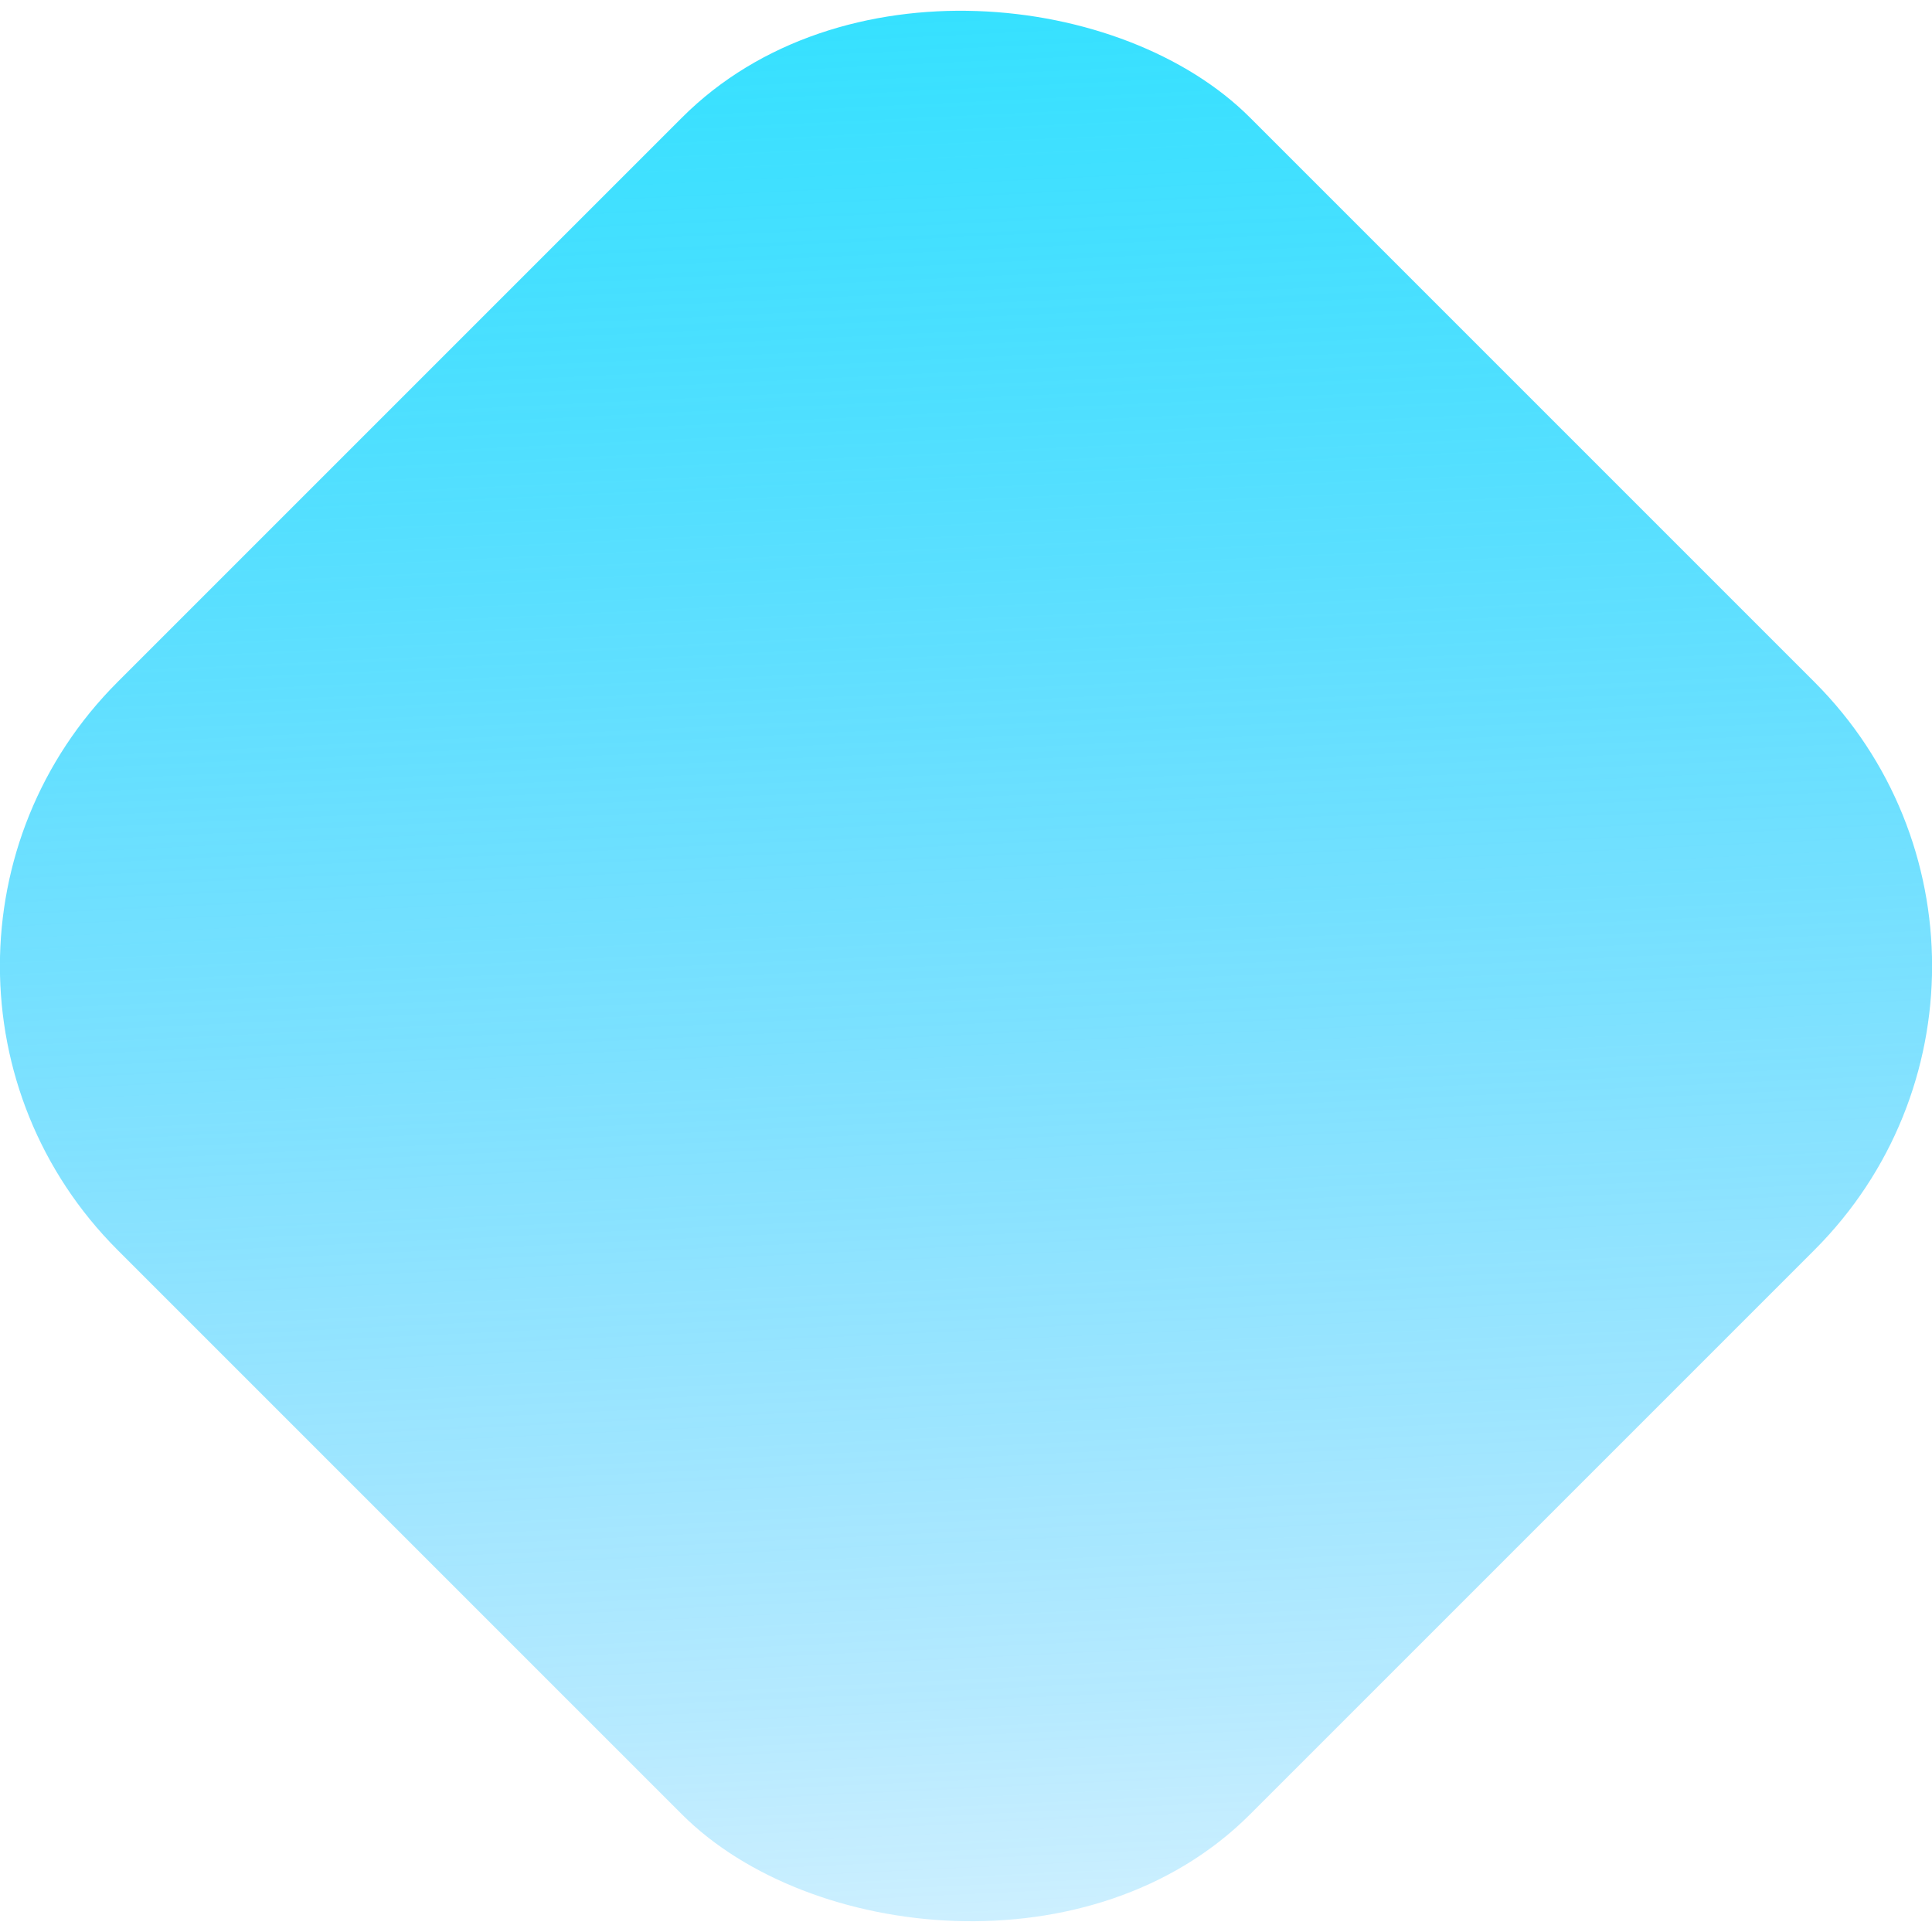 <?xml version="1.0" encoding="UTF-8"?> <svg xmlns="http://www.w3.org/2000/svg" xmlns:xlink="http://www.w3.org/1999/xlink" id="_Слой_2" data-name="Слой 2" viewBox="0 0 40.8 40.8"> <defs> <style> .cls-1 { fill: url(#linear-gradient); } </style> <linearGradient id="linear-gradient" x1=".66" y1="53.68" x2="46.15" y2="3.64" gradientTransform="translate(-.23 -11.31)" gradientUnits="userSpaceOnUse"> <stop offset="0" stop-color="#00a5ff" stop-opacity="0"></stop> <stop offset=".21" stop-color="#08b8ff" stop-opacity=".3"></stop> <stop offset=".42" stop-color="#0fc8ff" stop-opacity=".55"></stop> <stop offset=".6" stop-color="#14d4ff" stop-opacity=".74"></stop> <stop offset=".75" stop-color="#18ddff" stop-opacity=".88"></stop> <stop offset=".88" stop-color="#1be3ff" stop-opacity=".97"></stop> <stop offset=".96" stop-color="#1ce5ff"></stop> <stop offset="1" stop-color="#16c4db"></stop> </linearGradient> </defs> <g id="OBJECTS"> <rect class="cls-1" x="3.49" y="3.49" width="33.82" height="33.82" rx="8.48" ry="8.48" transform="translate(-8.45 20.4) rotate(-45)"></rect> </g> </svg> 